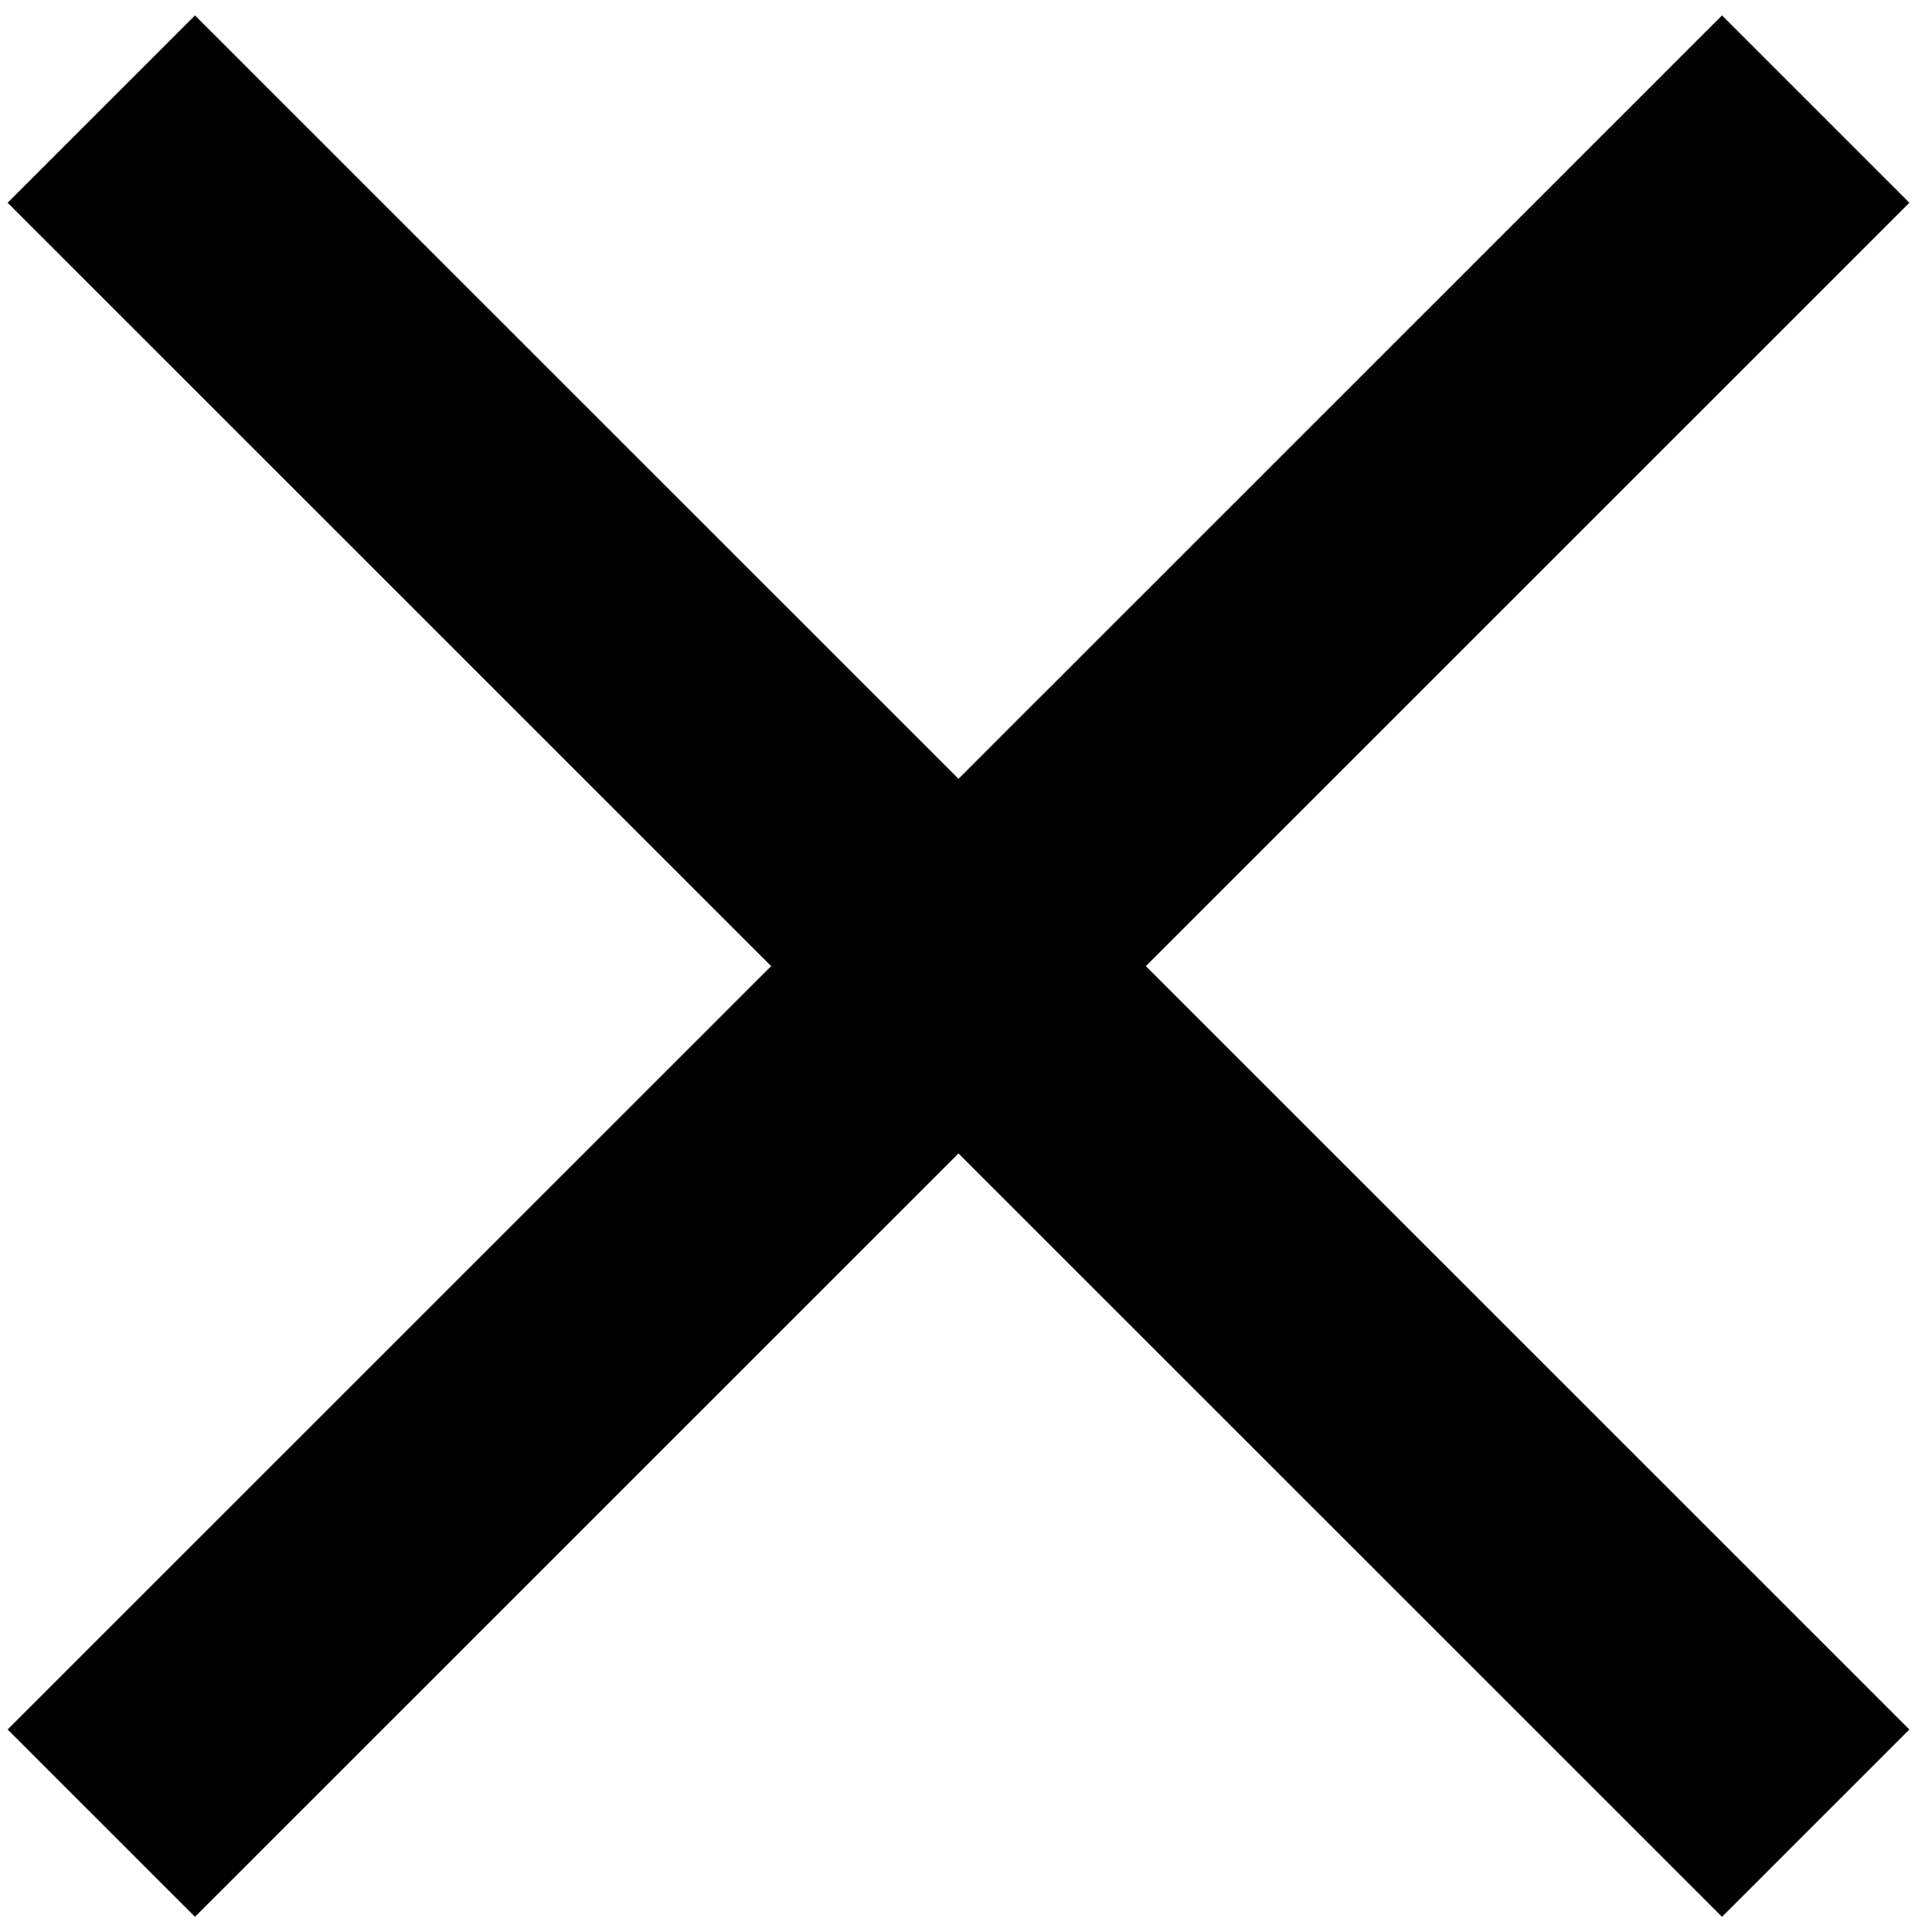 <svg width="123" height="124" viewBox="0 0 123 124" fill="none" xmlns="http://www.w3.org/2000/svg">
<path d="M6.5 117L116.5 7" stroke="black" stroke-width="17"/>
<path d="M6.5 7L116.5 117" stroke="black" stroke-width="17"/>
</svg>
